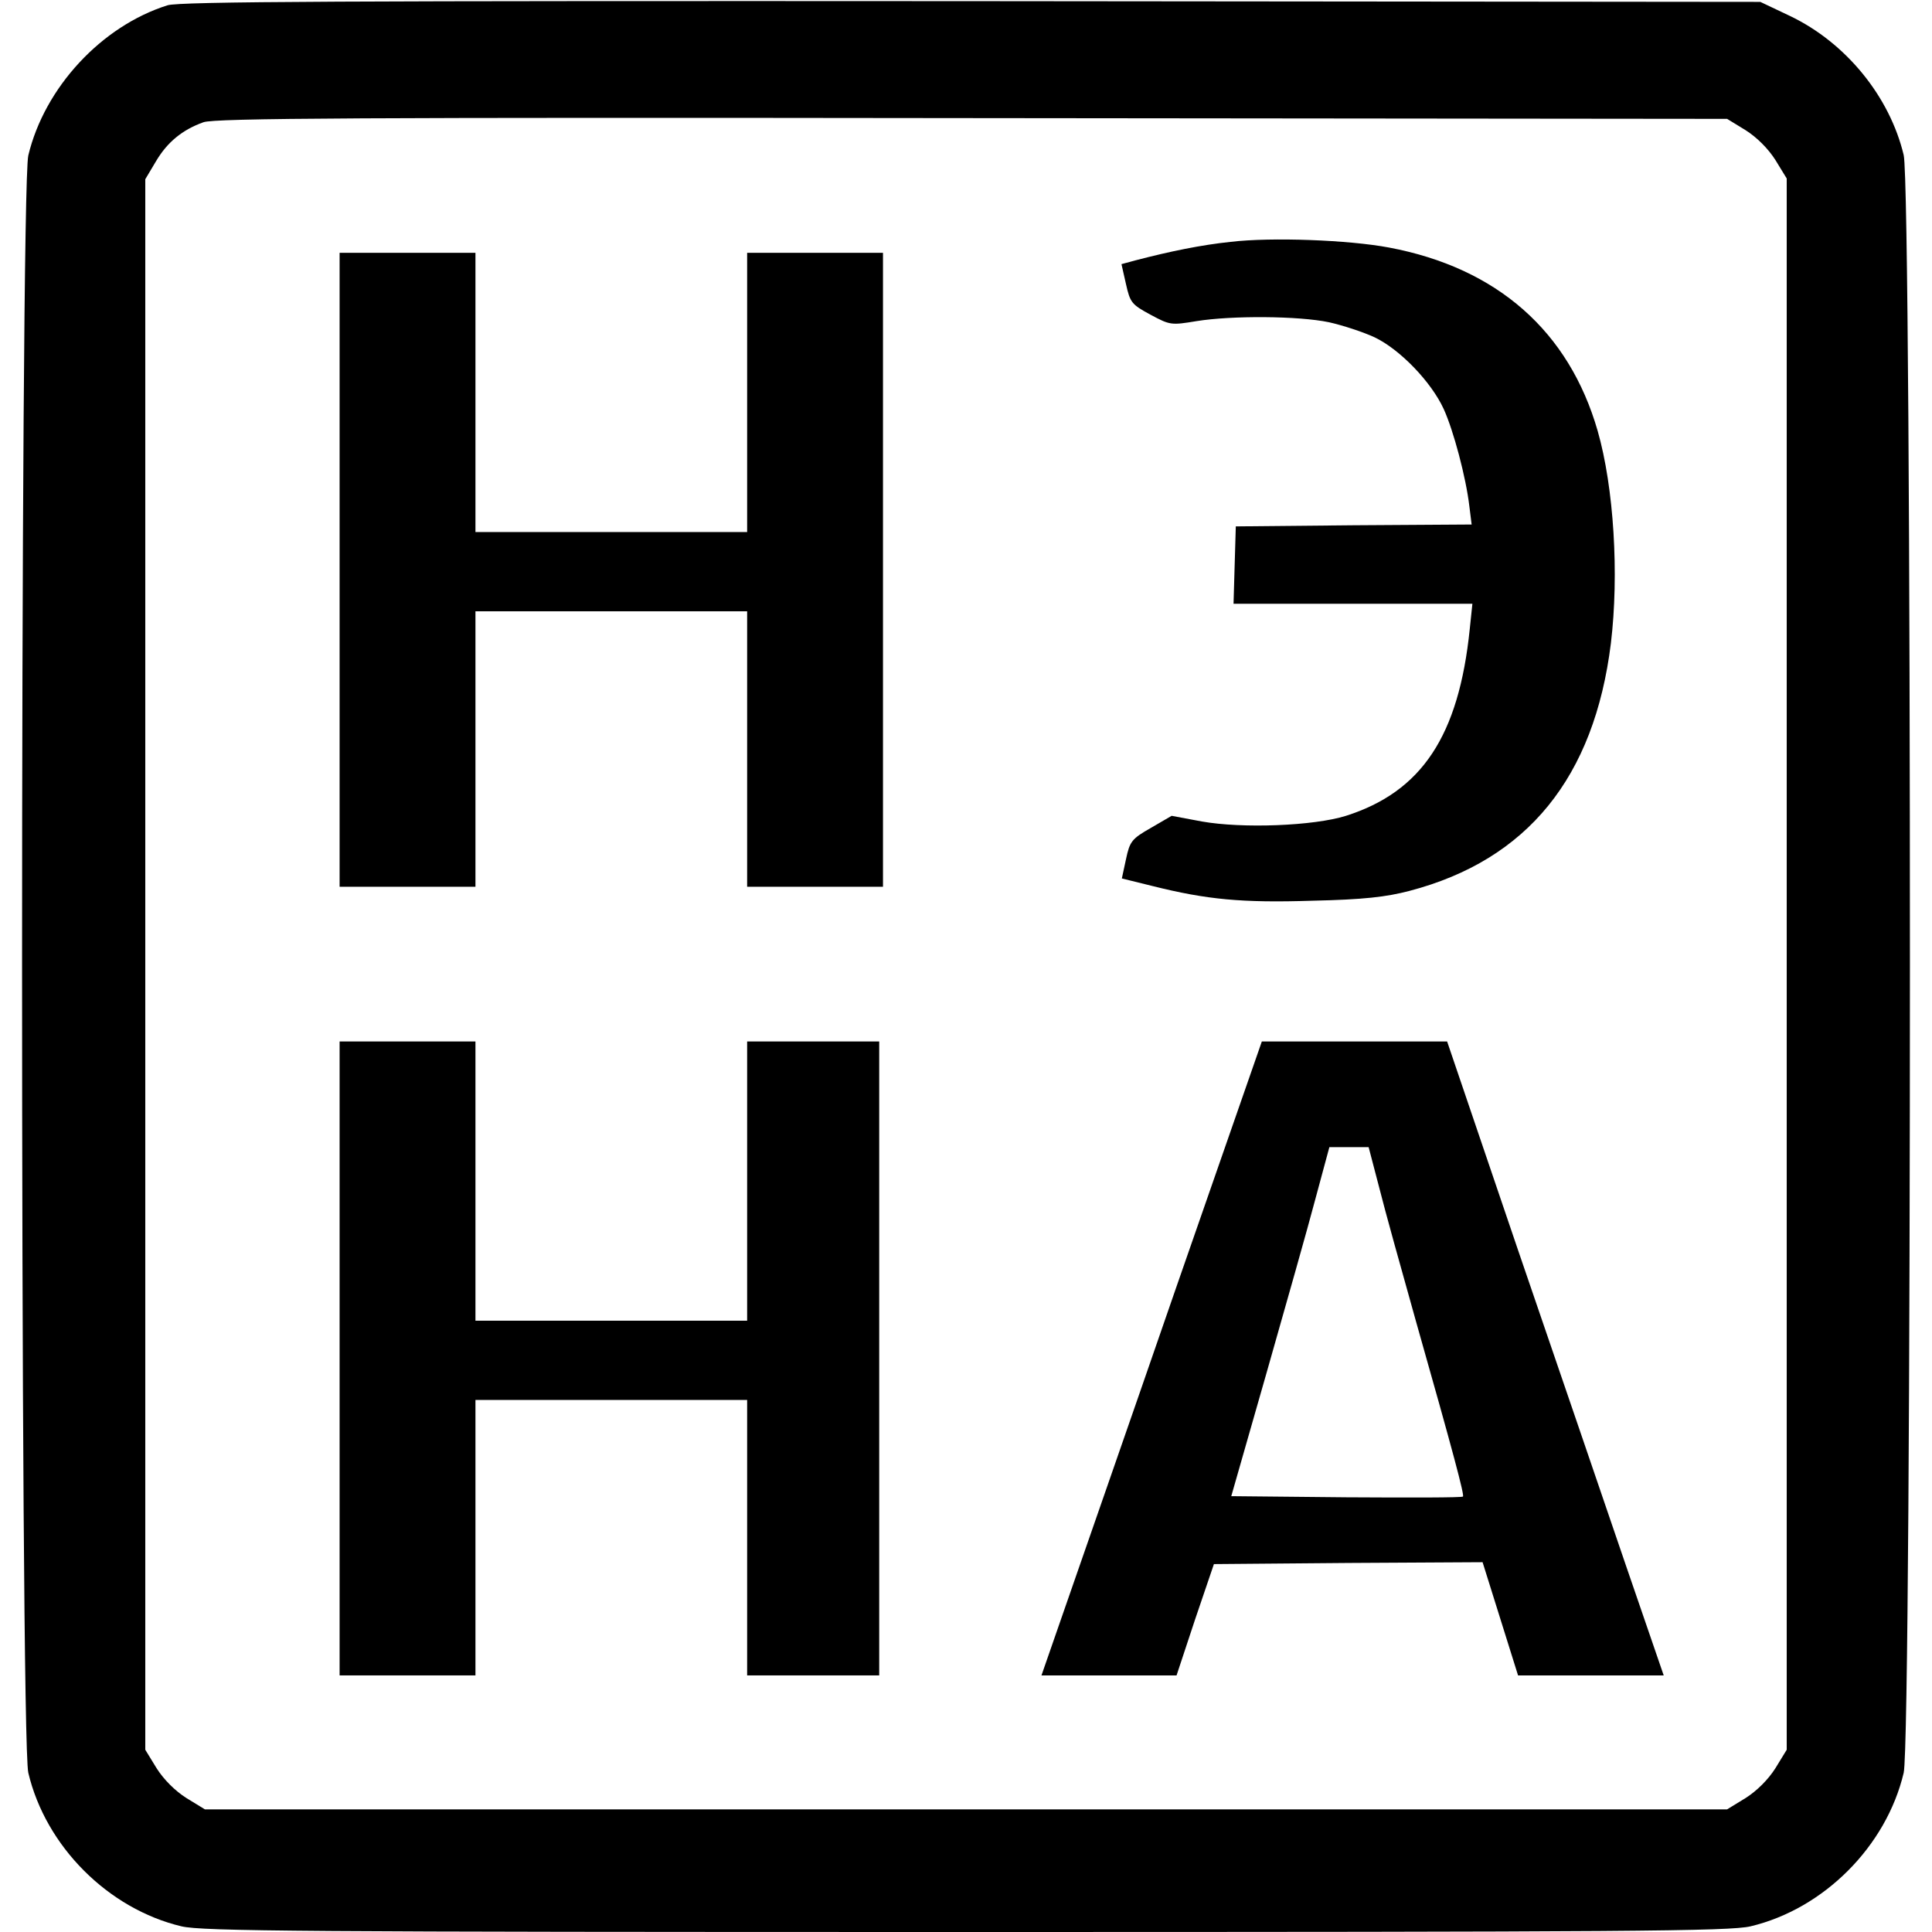 <?xml version="1.0" standalone="no"?>
<!DOCTYPE svg PUBLIC "-//W3C//DTD SVG 20010904//EN"
 "http://www.w3.org/TR/2001/REC-SVG-20010904/DTD/svg10.dtd">
<svg version="1.0" xmlns="http://www.w3.org/2000/svg"
 width="512pt" height="512pt" viewBox="0 0 512 512"
 preserveAspectRatio="xMidYMid meet">
<g transform="translate(0,512) scale(0.1,-0.1)"
fill="#000000" stroke="none">
<path d="M444 5106 c-175 -55 -326 -218 -369 -398 -22 -95 -22 -4191 0 -4286
46 -195 212 -361 406 -407 56 -13 318 -15 2079 -15 1761 0 2023 2 2079 15 194
46 360 212 406 407 22 96 22 4191 0 4287 -37 155 -153 298 -302 369 l-78 37
-2090 2 c-1669 1 -2098 -1 -2131 -11z m4182 -331 c30 -19 60 -49 79 -79 l30
-49 0 -2082 0 -2082 -30 -49 c-19 -30 -49 -60 -79 -79 l-49 -30 -2017 0 -2017
0 -49 30 c-30 19 -60 49 -79 79 l-30 49 0 2081 0 2081 28 47 c30 51 70 84 126
104 29 11 419 13 2037 11 l2001 -2 49 -30z"/>
<path d="M3261 4479 c-77 -8 -160 -25 -252 -49 l-37 -10 12 -53 c11 -49 15
-54 65 -81 52 -28 55 -28 122 -17 93 15 270 14 351 -3 36 -8 91 -26 121 -40
67 -32 150 -118 183 -190 26 -57 59 -181 68 -258 l6 -48 -313 -2 -312 -3 -3
-102 -3 -103 317 0 316 0 -7 -67 c-29 -283 -127 -431 -328 -495 -86 -27 -275
-34 -382 -15 l-80 15 -55 -32 c-51 -29 -56 -36 -66 -83 l-11 -51 81 -20 c144
-36 237 -45 424 -39 136 3 196 10 257 26 313 82 490 301 534 656 22 183 8 413
-35 563 -76 264 -266 432 -553 486 -106 20 -311 28 -420 15z"/>
<path d="M900 3610 l0 -840 180 0 180 0 0 365 0 365 360 0 360 0 0 -365 0
-365 180 0 180 0 0 840 0 840 -180 0 -180 0 0 -370 0 -370 -360 0 -360 0 0
370 0 370 -180 0 -180 0 0 -840z"/>
<path d="M900 1520 l0 -840 180 0 180 0 0 365 0 365 360 0 360 0 0 -365 0
-365 175 0 175 0 0 840 0 840 -175 0 -175 0 0 -370 0 -370 -360 0 -360 0 0
370 0 370 -180 0 -180 0 0 -840z"/>
<path d="M3117 1708 c-124 -359 -256 -737 -292 -841 l-65 -187 179 0 179 0 49
148 50 147 356 3 356 2 47 -150 47 -150 193 0 193 0 -99 288 c-54 158 -183
536 -287 839 l-188 553 -245 0 -246 0 -227 -652z m538 265 c15 -60 59 -218 97
-353 101 -356 129 -462 125 -466 -2 -3 -141 -3 -309 -2 l-305 3 93 325 c51
179 110 387 130 463 l37 137 52 0 52 0 28 -107z"/>
</g>
</svg>
